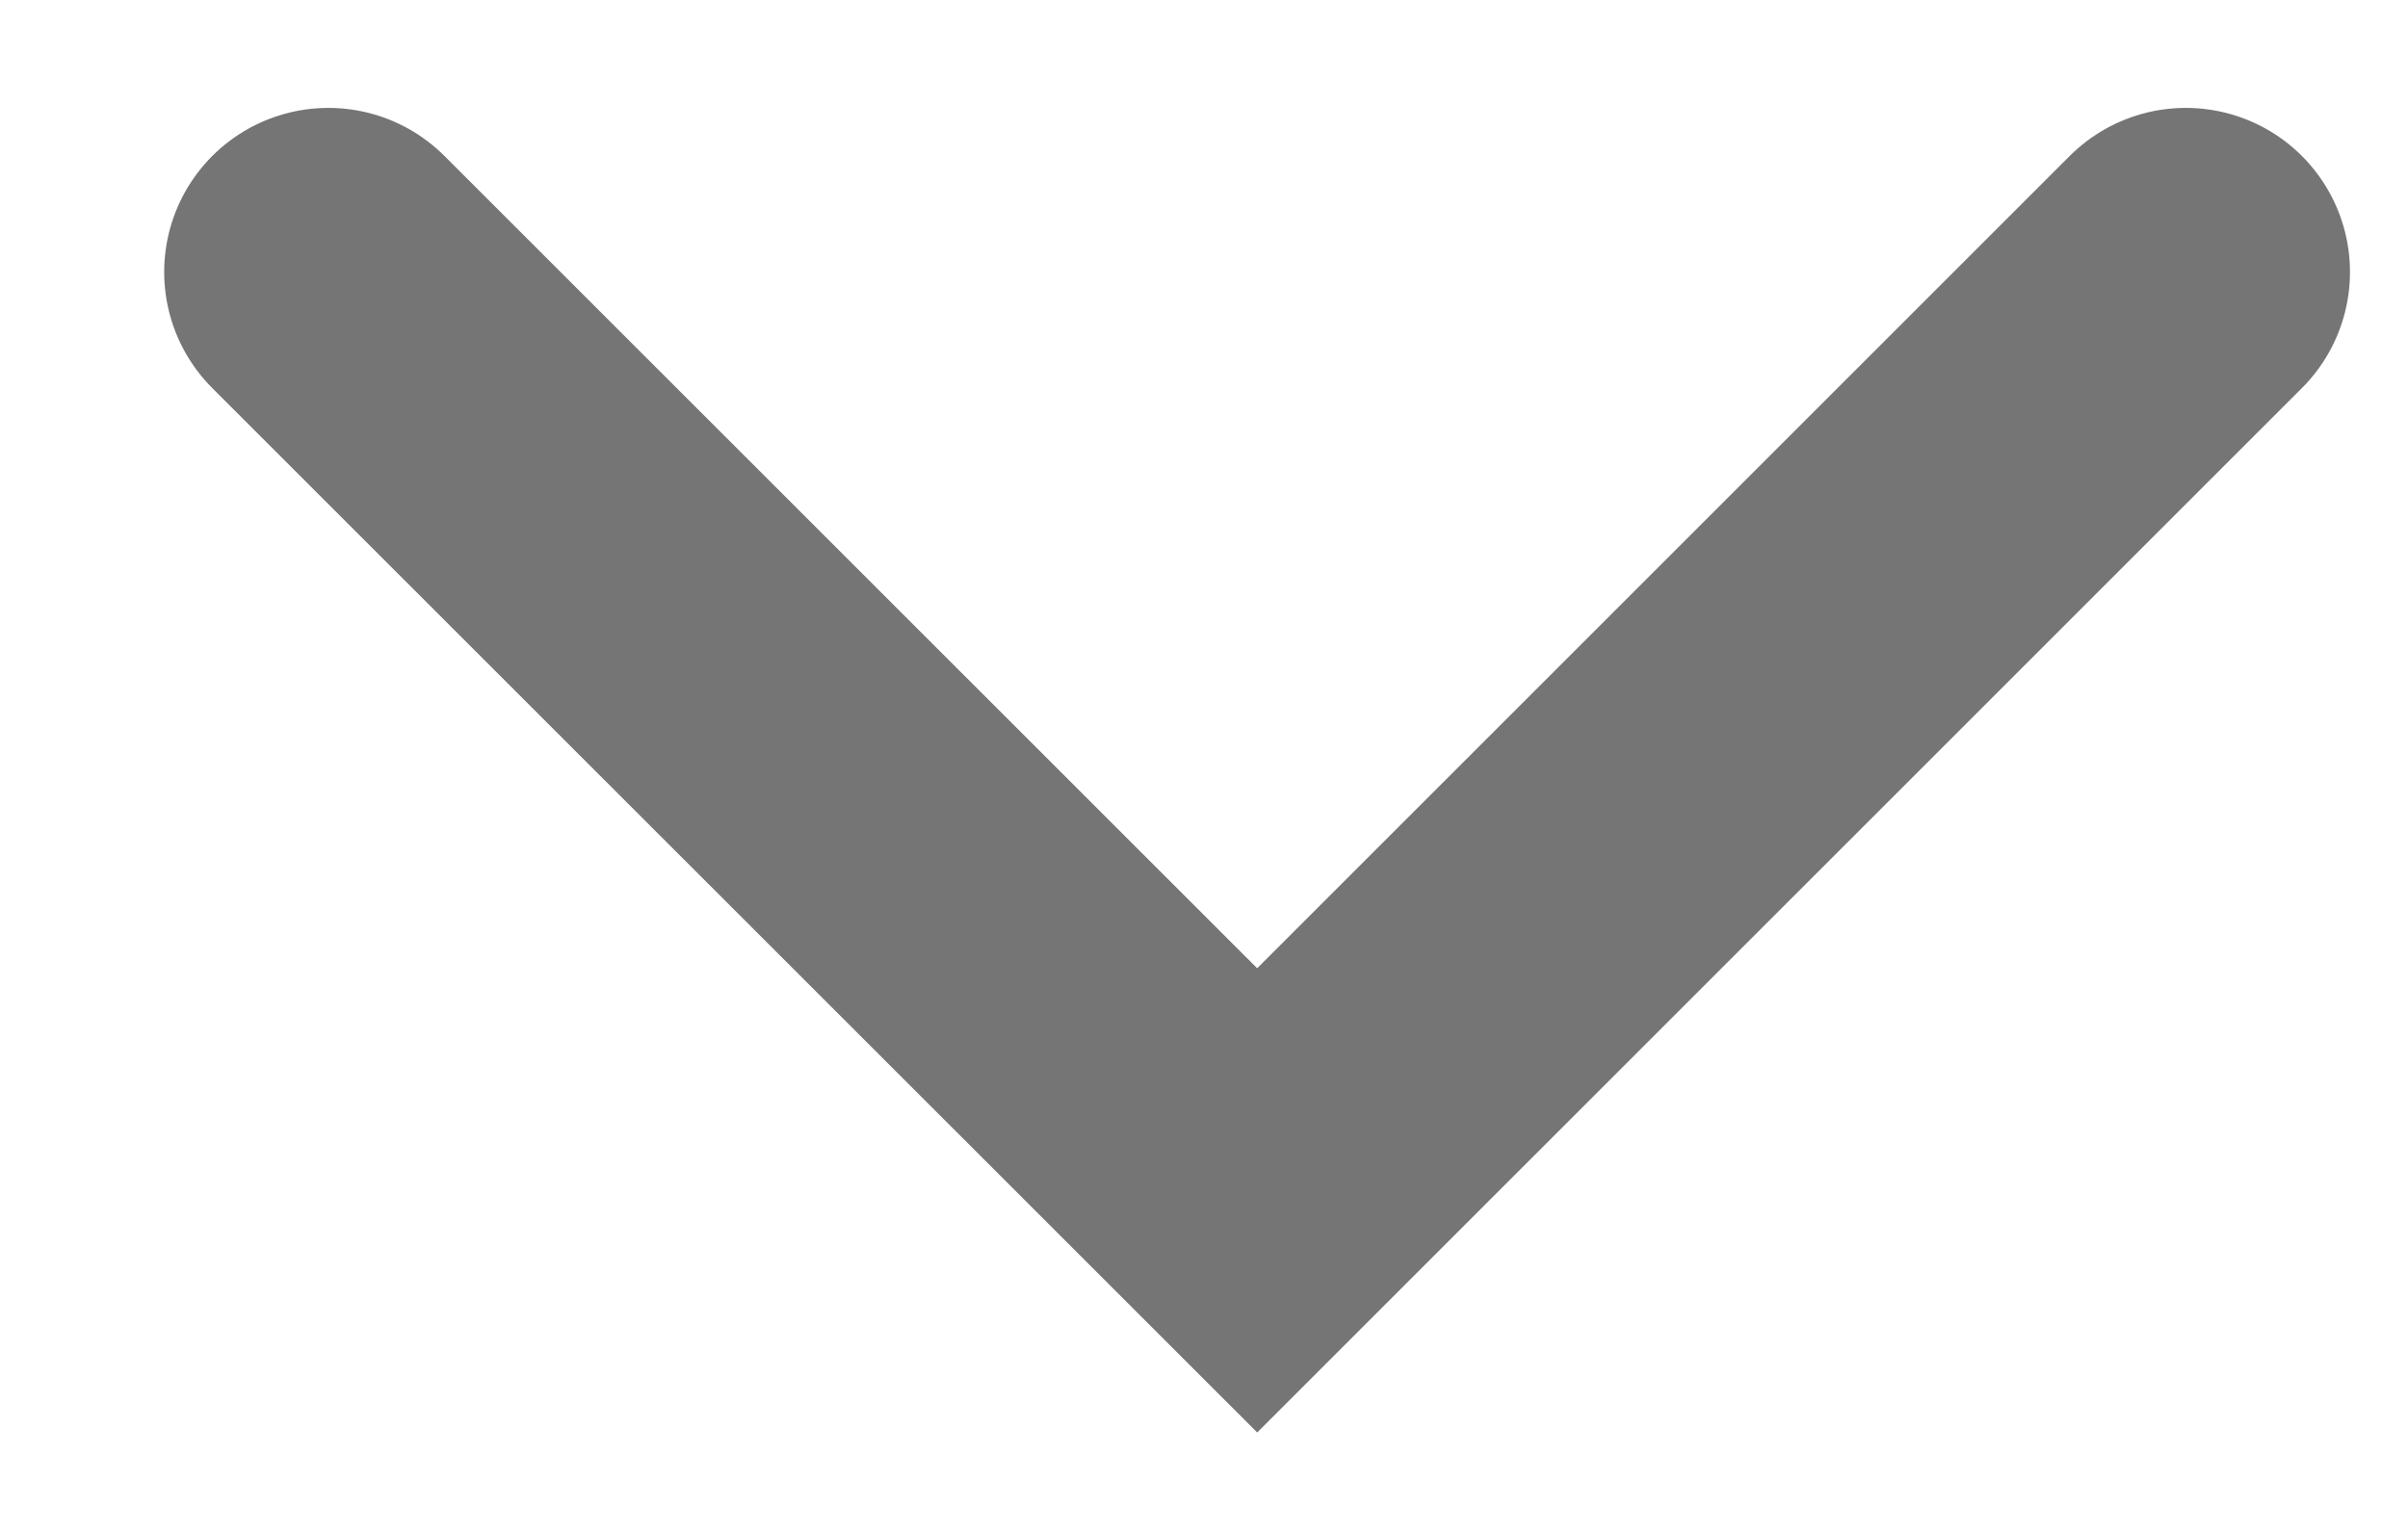 <svg width="11" height="7" viewBox="0 0 11 7" fill="none" xmlns="http://www.w3.org/2000/svg">
<path d="M1.5 1.243L5.743 5.485L9.985 1.243" stroke="#757575" stroke-width="1.5" stroke-linecap="round"/>
</svg>
